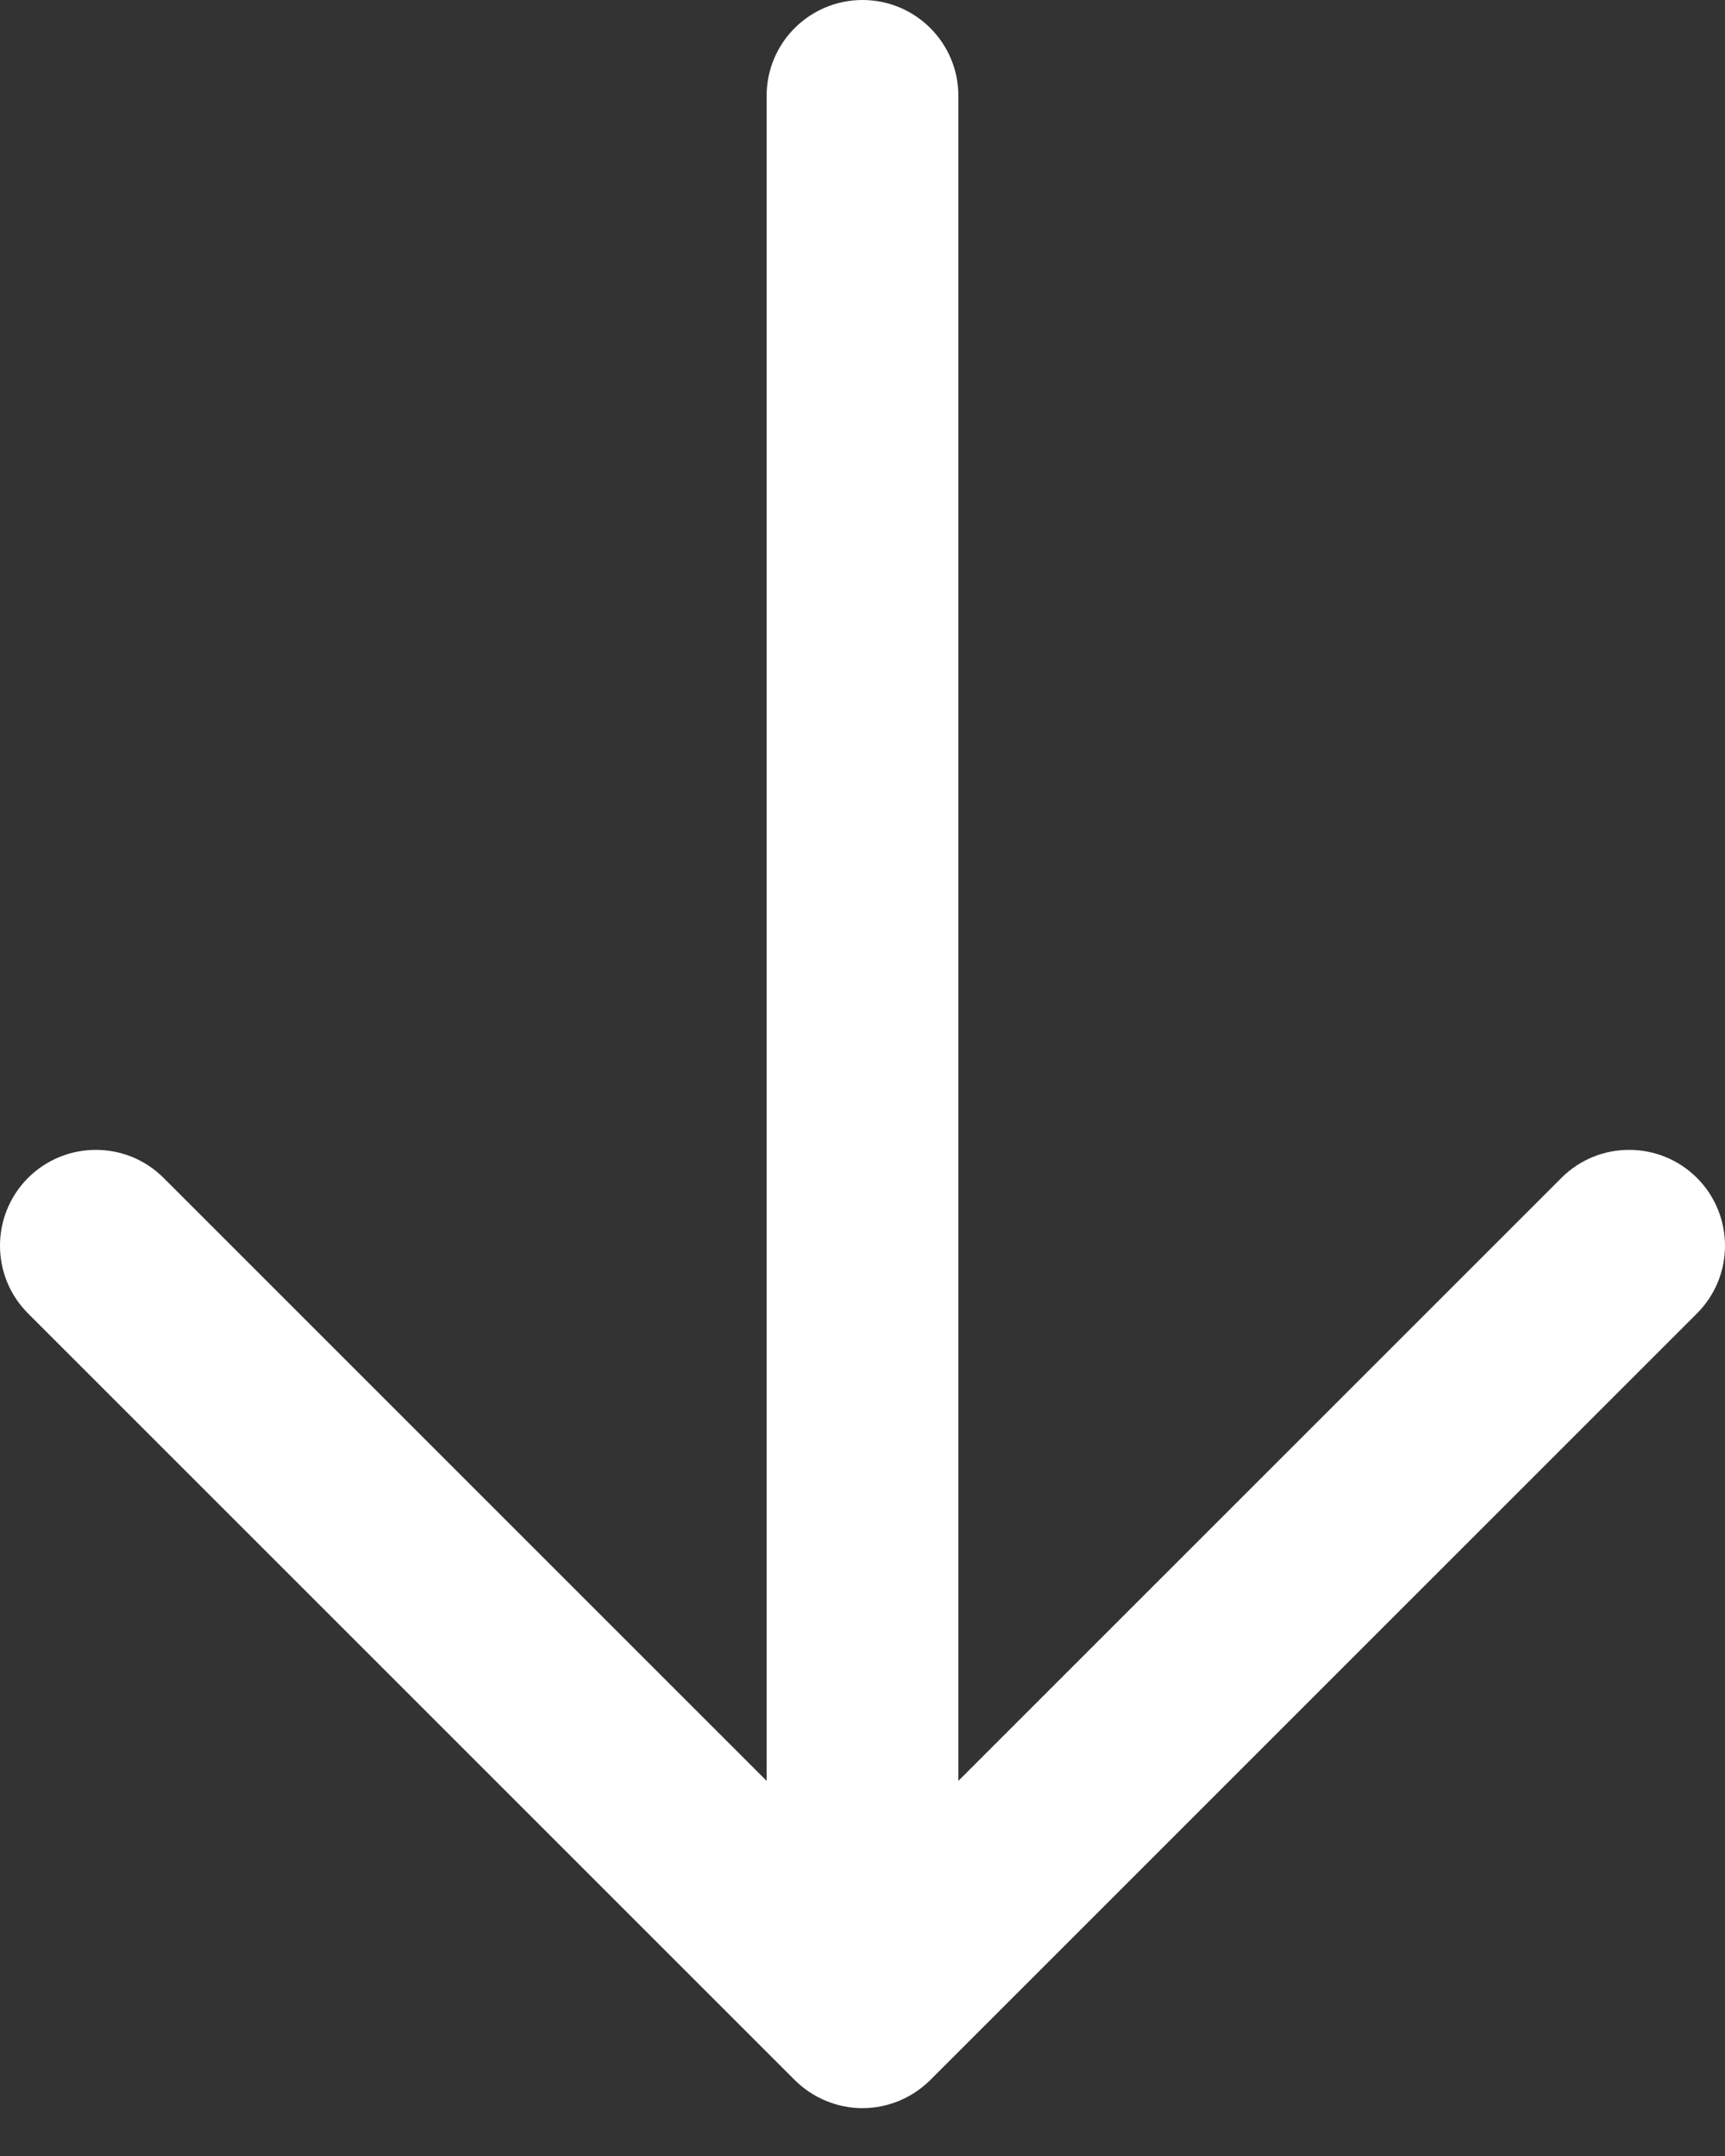 <svg width="12" height="15" viewBox="0 0 12 15" fill="none" xmlns="http://www.w3.org/2000/svg">
  <rect x="0" y="0" width="12" height="15" fill="#333333" stroke="none"/>
  <path fill-rule="evenodd" clip-rule="evenodd" d="M6 0C6.368 0 6.667 0.298 6.667 0.667V12.39L10.862 8.195C11.122 7.935 11.544 7.935 11.805 8.195C12.065 8.456 12.065 8.878 11.805 9.138L6.471 14.472C6.346 14.596 6.177 14.667 6 14.667C5.823 14.667 5.654 14.596 5.529 14.472L0.195 9.138C-0.065 8.878 -0.065 8.456 0.195 8.195C0.456 7.935 0.878 7.935 1.138 8.195L5.333 12.39V0.667C5.333 0.298 5.632 0 6 0Z" fill="#fff"/>
</svg>

